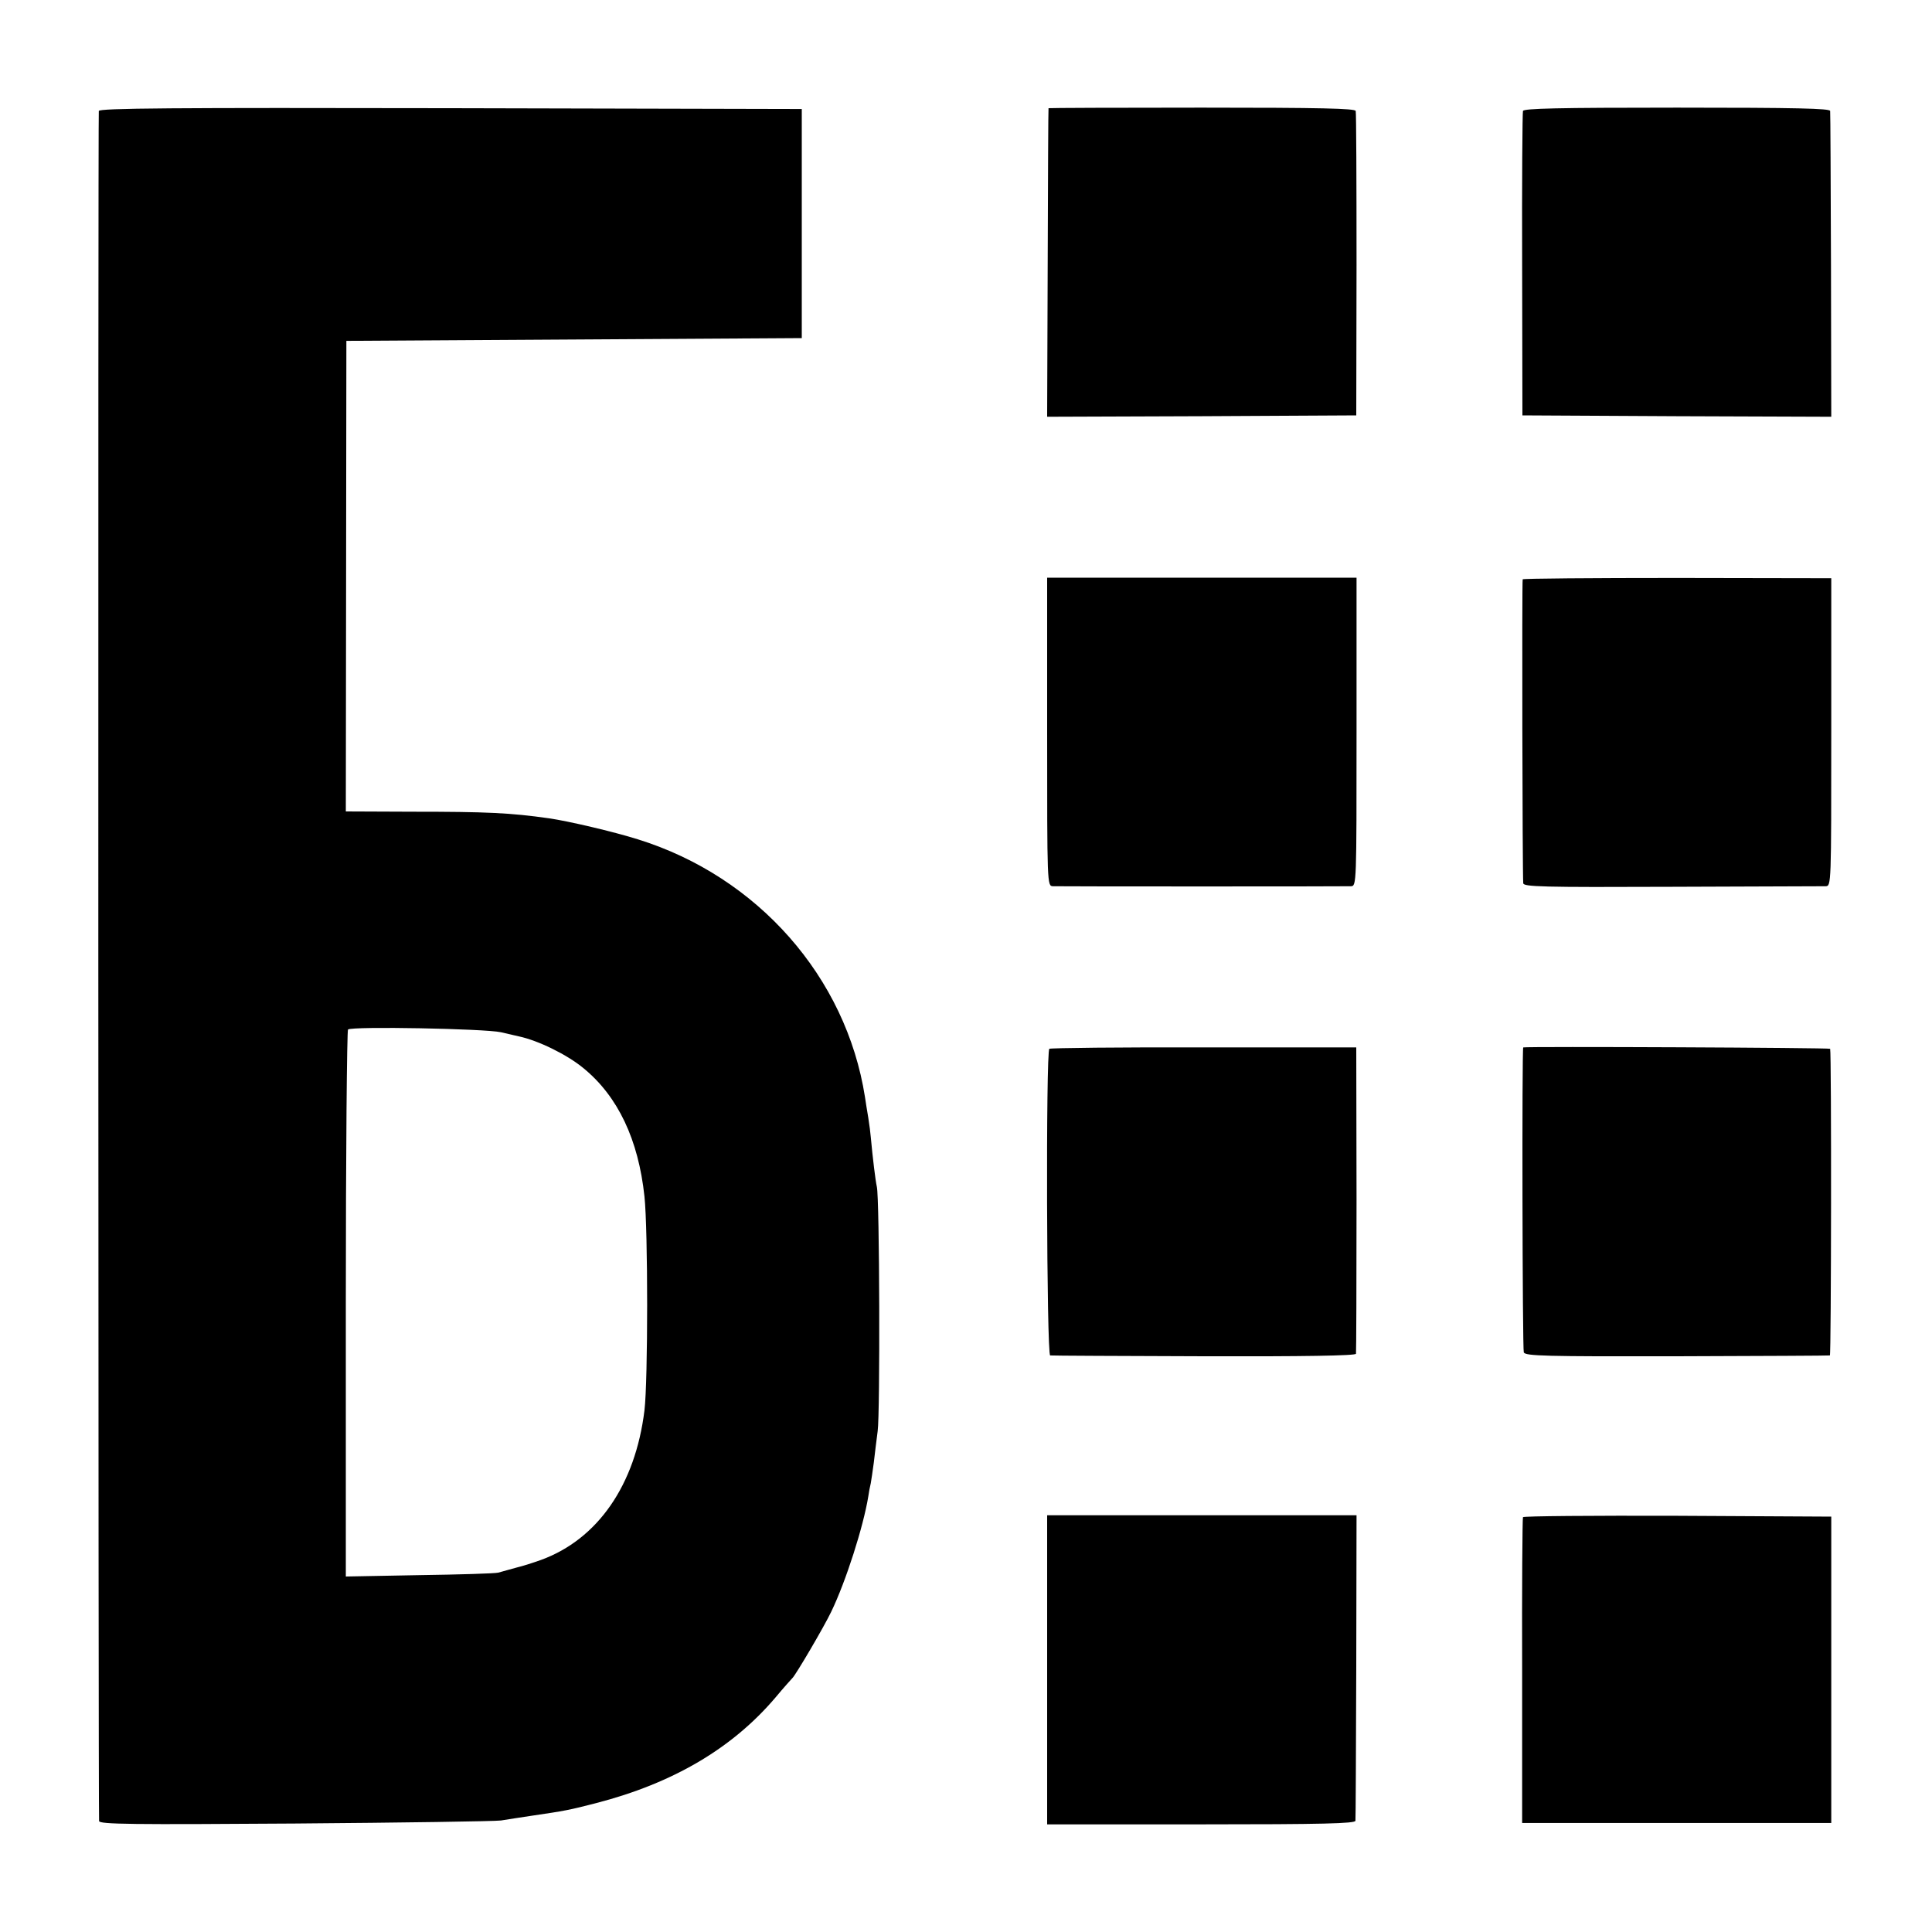 <svg version="1" xmlns="http://www.w3.org/2000/svg" width="933.333" height="933.333" viewBox="0 0 700 700"><path d="M35.8 40.2c-.3 1.1-.2 615.1.1 619.6.1 1.2 12.2 1.3 70.9.9 38.9-.3 72.5-.8 74.7-1.1 2.2-.4 7.2-1.1 11-1.7 12.3-1.8 13.8-2.1 23.5-4.6 27.8-7.2 49.3-19.8 65-38.3 3-3.6 5.8-6.7 6.1-7 1.2-1.1 11.6-18.8 14.1-24.1 5.3-11 11.6-30.7 13.4-41.7.2-1.5.6-3.6.9-4.8.2-1.1.7-4.5 1.1-7.5.3-3 1-8.1 1.4-11.4.9-6.4.7-84.3-.3-88.5-.5-2.2-1.5-10.4-2.2-18-.1-1.4-.5-4.5-.9-7s-1-5.9-1.2-7.5c-6.8-43.5-38.9-79.9-82.3-93.4-8.9-2.8-25.2-6.6-32.1-7.6-14.1-2-22.6-2.4-49.6-2.4l-24.1-.1.1-85.3.1-85.2 82.5-.5 82.5-.5v-83l-127.1-.3c-101.3-.2-127.3 0-127.6 1zM181.5 374c3.3.8 6.2 1.4 6.5 1.5 7 1.5 17.5 6.6 23.5 11.6 12.4 10.2 19.8 25.8 22 46.4 1.3 12.2 1.3 66.7 0 77.5-3.3 27-16.9 46.7-37.5 54.2-2.5.9-6.5 2.2-9 2.8-2.5.7-5.4 1.5-6.5 1.8-1.1.3-14 .7-28.6.9l-26.6.5v-98.9c0-54.3.4-99 .8-99.3 1.8-1.2 49.4-.3 55.4 1zM379.9 39.2c-.1.2-.2 25.4-.3 56.1l-.2 55.7 56-.2 56-.3.1-54.5c0-30-.1-55.1-.3-55.8-.3-.9-12.4-1.2-55.8-1.2-30.5 0-55.5.1-55.5.2zM551.8 40.2c-.2.7-.4 25.8-.3 55.8l.1 54.5 55.9.3 56 .2-.1-54.7c-.1-30.2-.2-55.4-.3-56.1-.1-.9-11.9-1.2-55.5-1.2-43.4 0-55.5.3-55.8 1.2zM379.4 265.2c0 55.5 0 55.8 2.1 55.9 2.5.1 105.3.1 108 0 2-.1 2-.8 2-55.9v-55.9H379.4v55.9zM551.7 209.9c-.3.6-.1 106.8.2 110.1.1 1.3 6.7 1.5 53.8 1.3 29.6-.1 54.7-.2 55.8-.2 2-.1 2-.6 2-55.9v-55.7l-55.8-.1c-30.7 0-55.9.2-56 .5zM380.2 380c-1.3.8-1 111 .3 111.1.5.1 25.6.2 55.7.3 35.8.1 54.9-.2 55.1-.9.1-.6.2-25.8.2-56l-.1-55h-55.2c-30.4-.1-55.6.2-56 .5zM551.9 379.5c-.5.1-.3 109.4.2 110.5.6 1.3 7.7 1.5 55.6 1.4 30.1-.1 55-.2 55.3-.3.5-.1.6-109.4.1-111.1-.1-.4-110-.9-111.2-.5zM379.4 605v56h55.8c43.9 0 55.8-.3 55.9-1.3.1-.6.2-25.8.3-56l.1-54.7H379.4v56zM551.8 549.7c-.2.5-.4 25.5-.3 55.8v55h112v-111l-55.7-.3c-30.6-.1-55.8.1-56 .5z"/></svg>